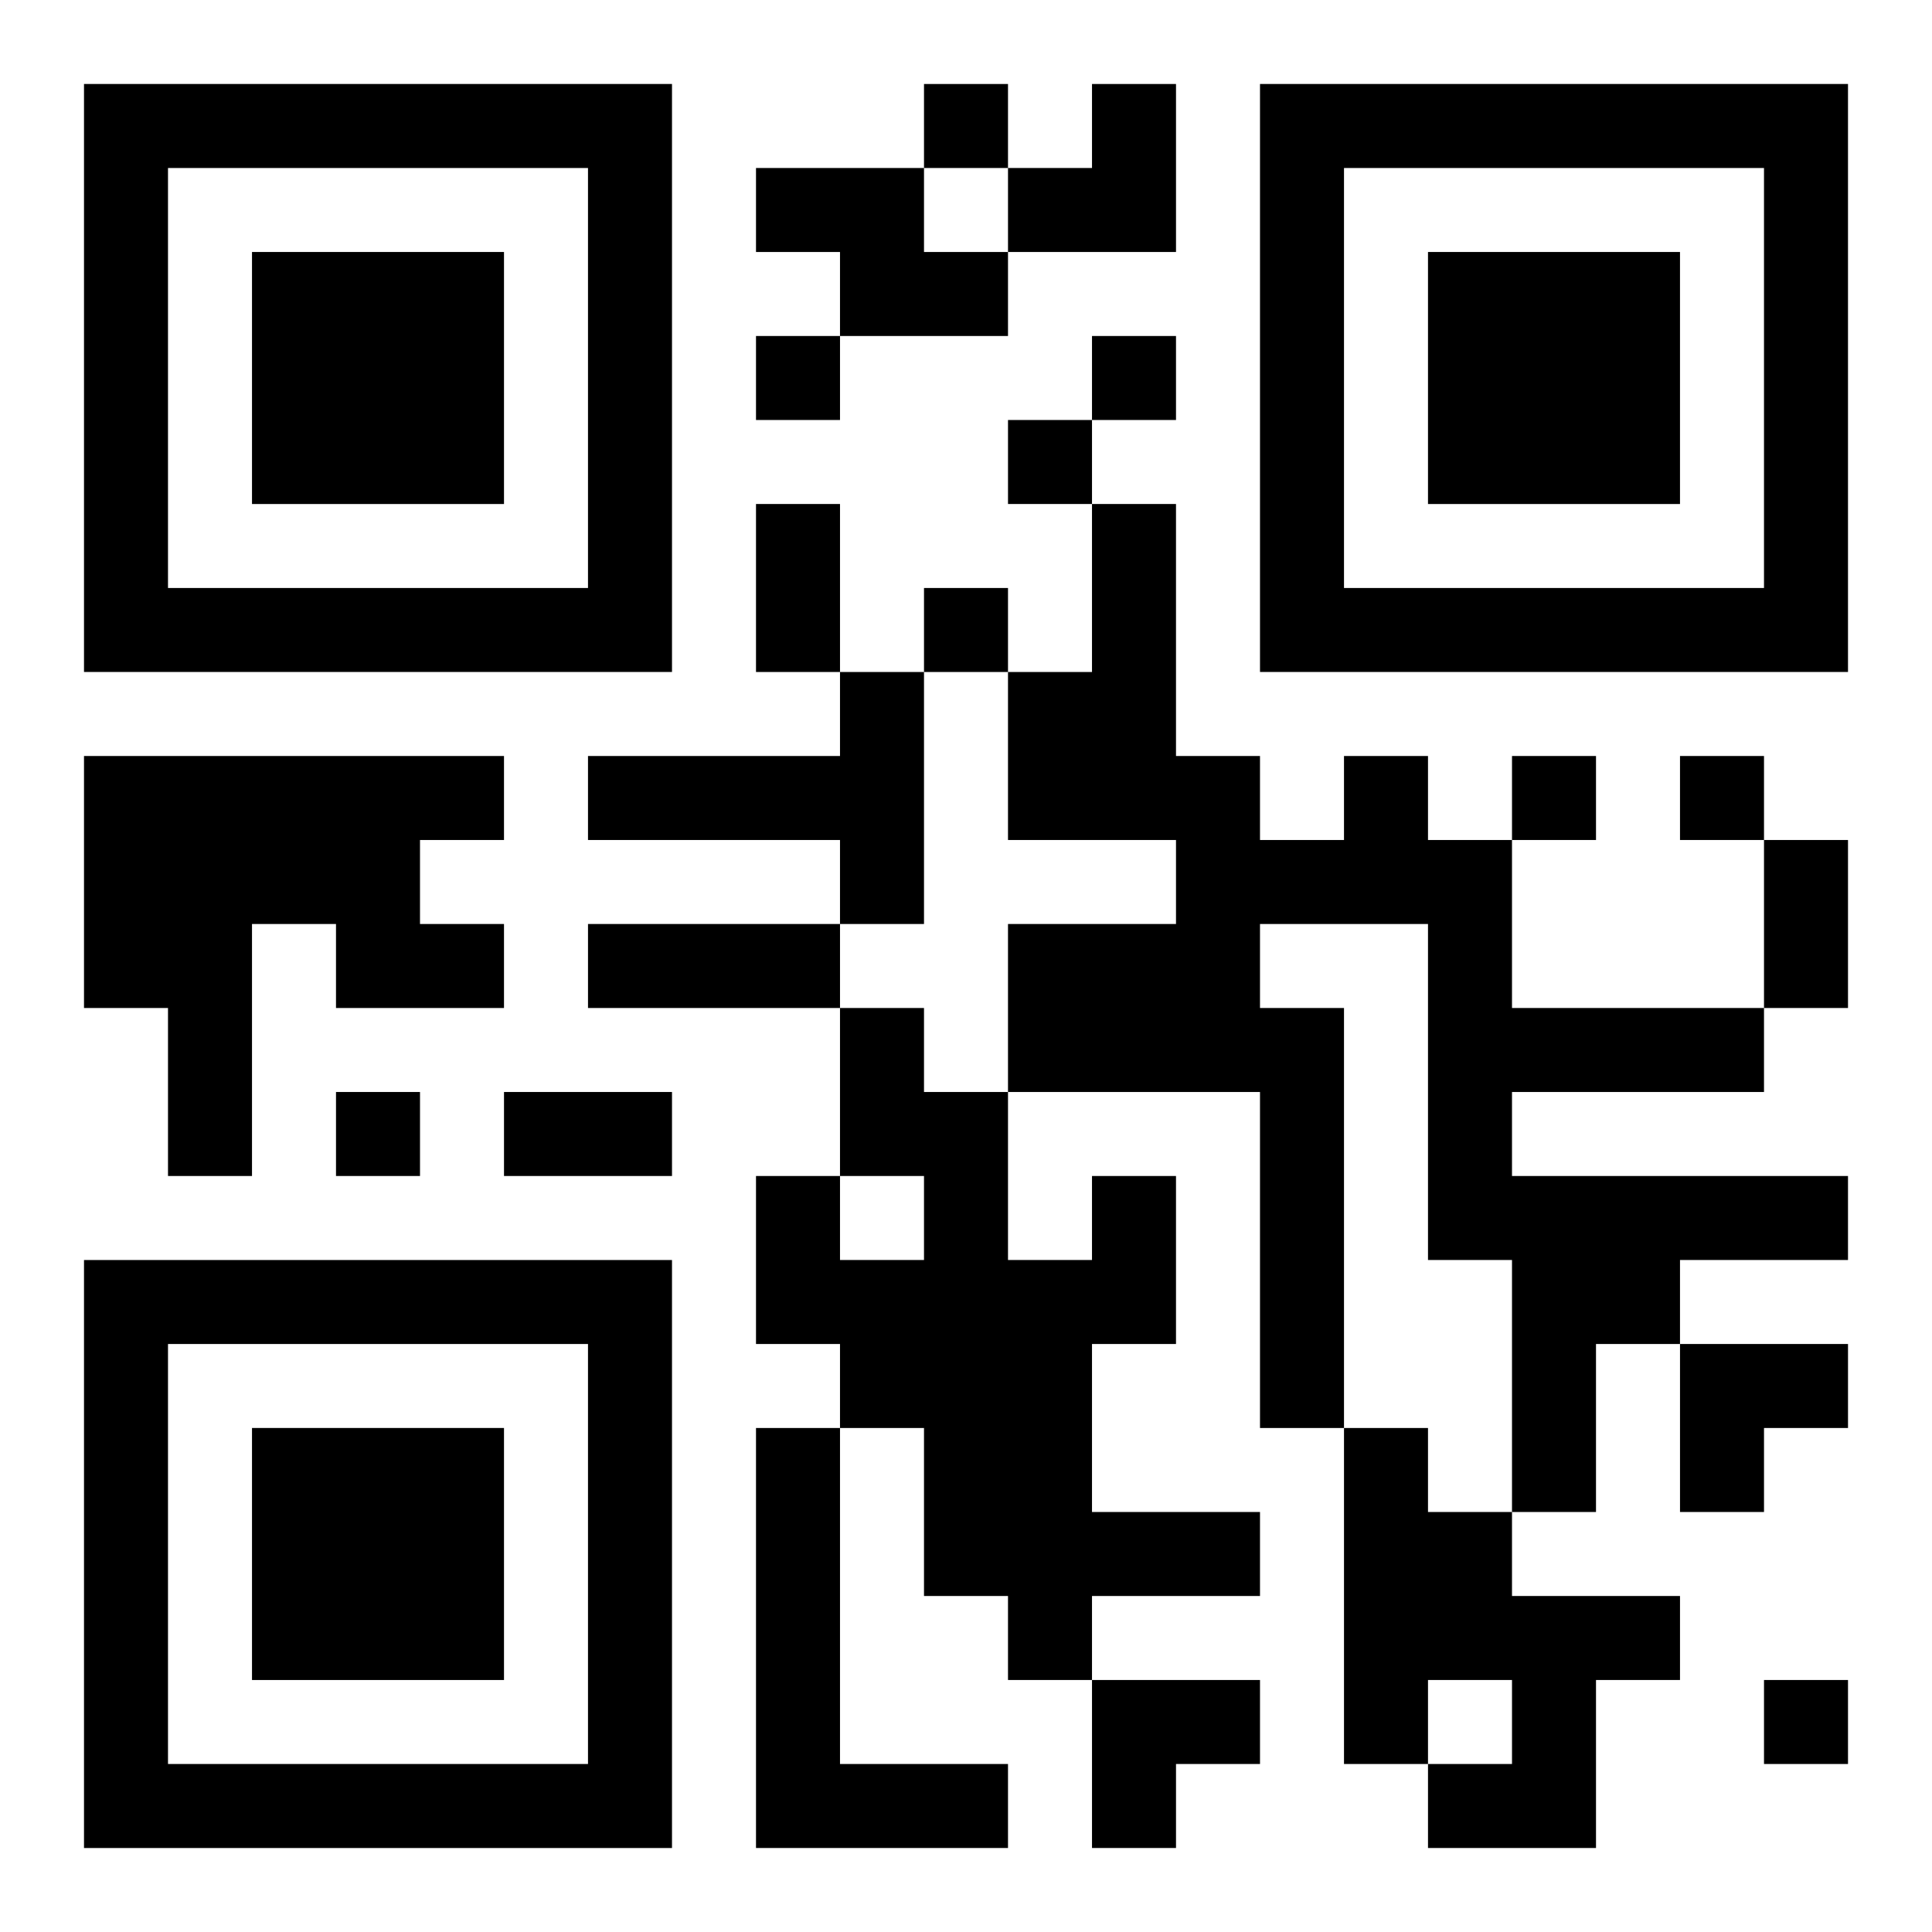 <?xml version="1.0" encoding="UTF-8"?>
<svg width="250" height="250" baseProfile="full" version="1.1" viewBox="-1 -1 23 23" xmlns="http://www.w3.org/2000/svg" xmlns:xlink="http://www.w3.org/1999/xlink"><symbol id="a"><path d="m0 7v7h7v-7h-7zm1 1h5v5h-5v-5zm1 1v3h3v-3h-3z"/></symbol><use y="-7" xlink:href="#a"/><use y="7" xlink:href="#a"/><use x="14" y="-7" xlink:href="#a"/><path d="m8 1h2v1h1v1h-2v-1h-1v-1m1 6h1v3h-1v-1h-3v-1h3v-1m-9 1h5v1h-1v1h1v1h-2v-1h-1v3h-1v-2h-1v-3m15 0h1v1h1v2h3v1h-3v1h4v1h-2v1h-1v2h-1v-3h-1v-4h-2v1h1v5h-1v-4h-3v-2h2v-1h-2v-2h1v-2h1v3h1v1h1v-1m-3 5h1v2h-1v2h2v1h-2v1h-1v-1h-1v-2h-1v-1h-1v-2h1v1h1v-1h-1v-2h1v1h1v2h1v-1m-4 3h1v4h2v1h-3v-5m7 0h1v1h1v1h2v1h-1v2h-2v-1h1v-1h-1v1h-1v-4m-5-16v1h1v-1h-1m-2 3v1h1v-1h-1m4 0v1h1v-1h-1m-1 1v1h1v-1h-1m-1 2v1h1v-1h-1m7 2v1h1v-1h-1m2 0v1h1v-1h-1m-16 4v1h1v-1h-1m17 7v1h1v-1h-1m-12-14h1v2h-1v-2m12 4h1v2h-1v-2m-14 1h3v1h-3v-1m-1 2h2v1h-2v-1m6-12m1 0h1v2h-2v-1h1zm7 15h2v1h-1v1h-1zm-7 4h2v1h-1v1h-1z"/></svg>
